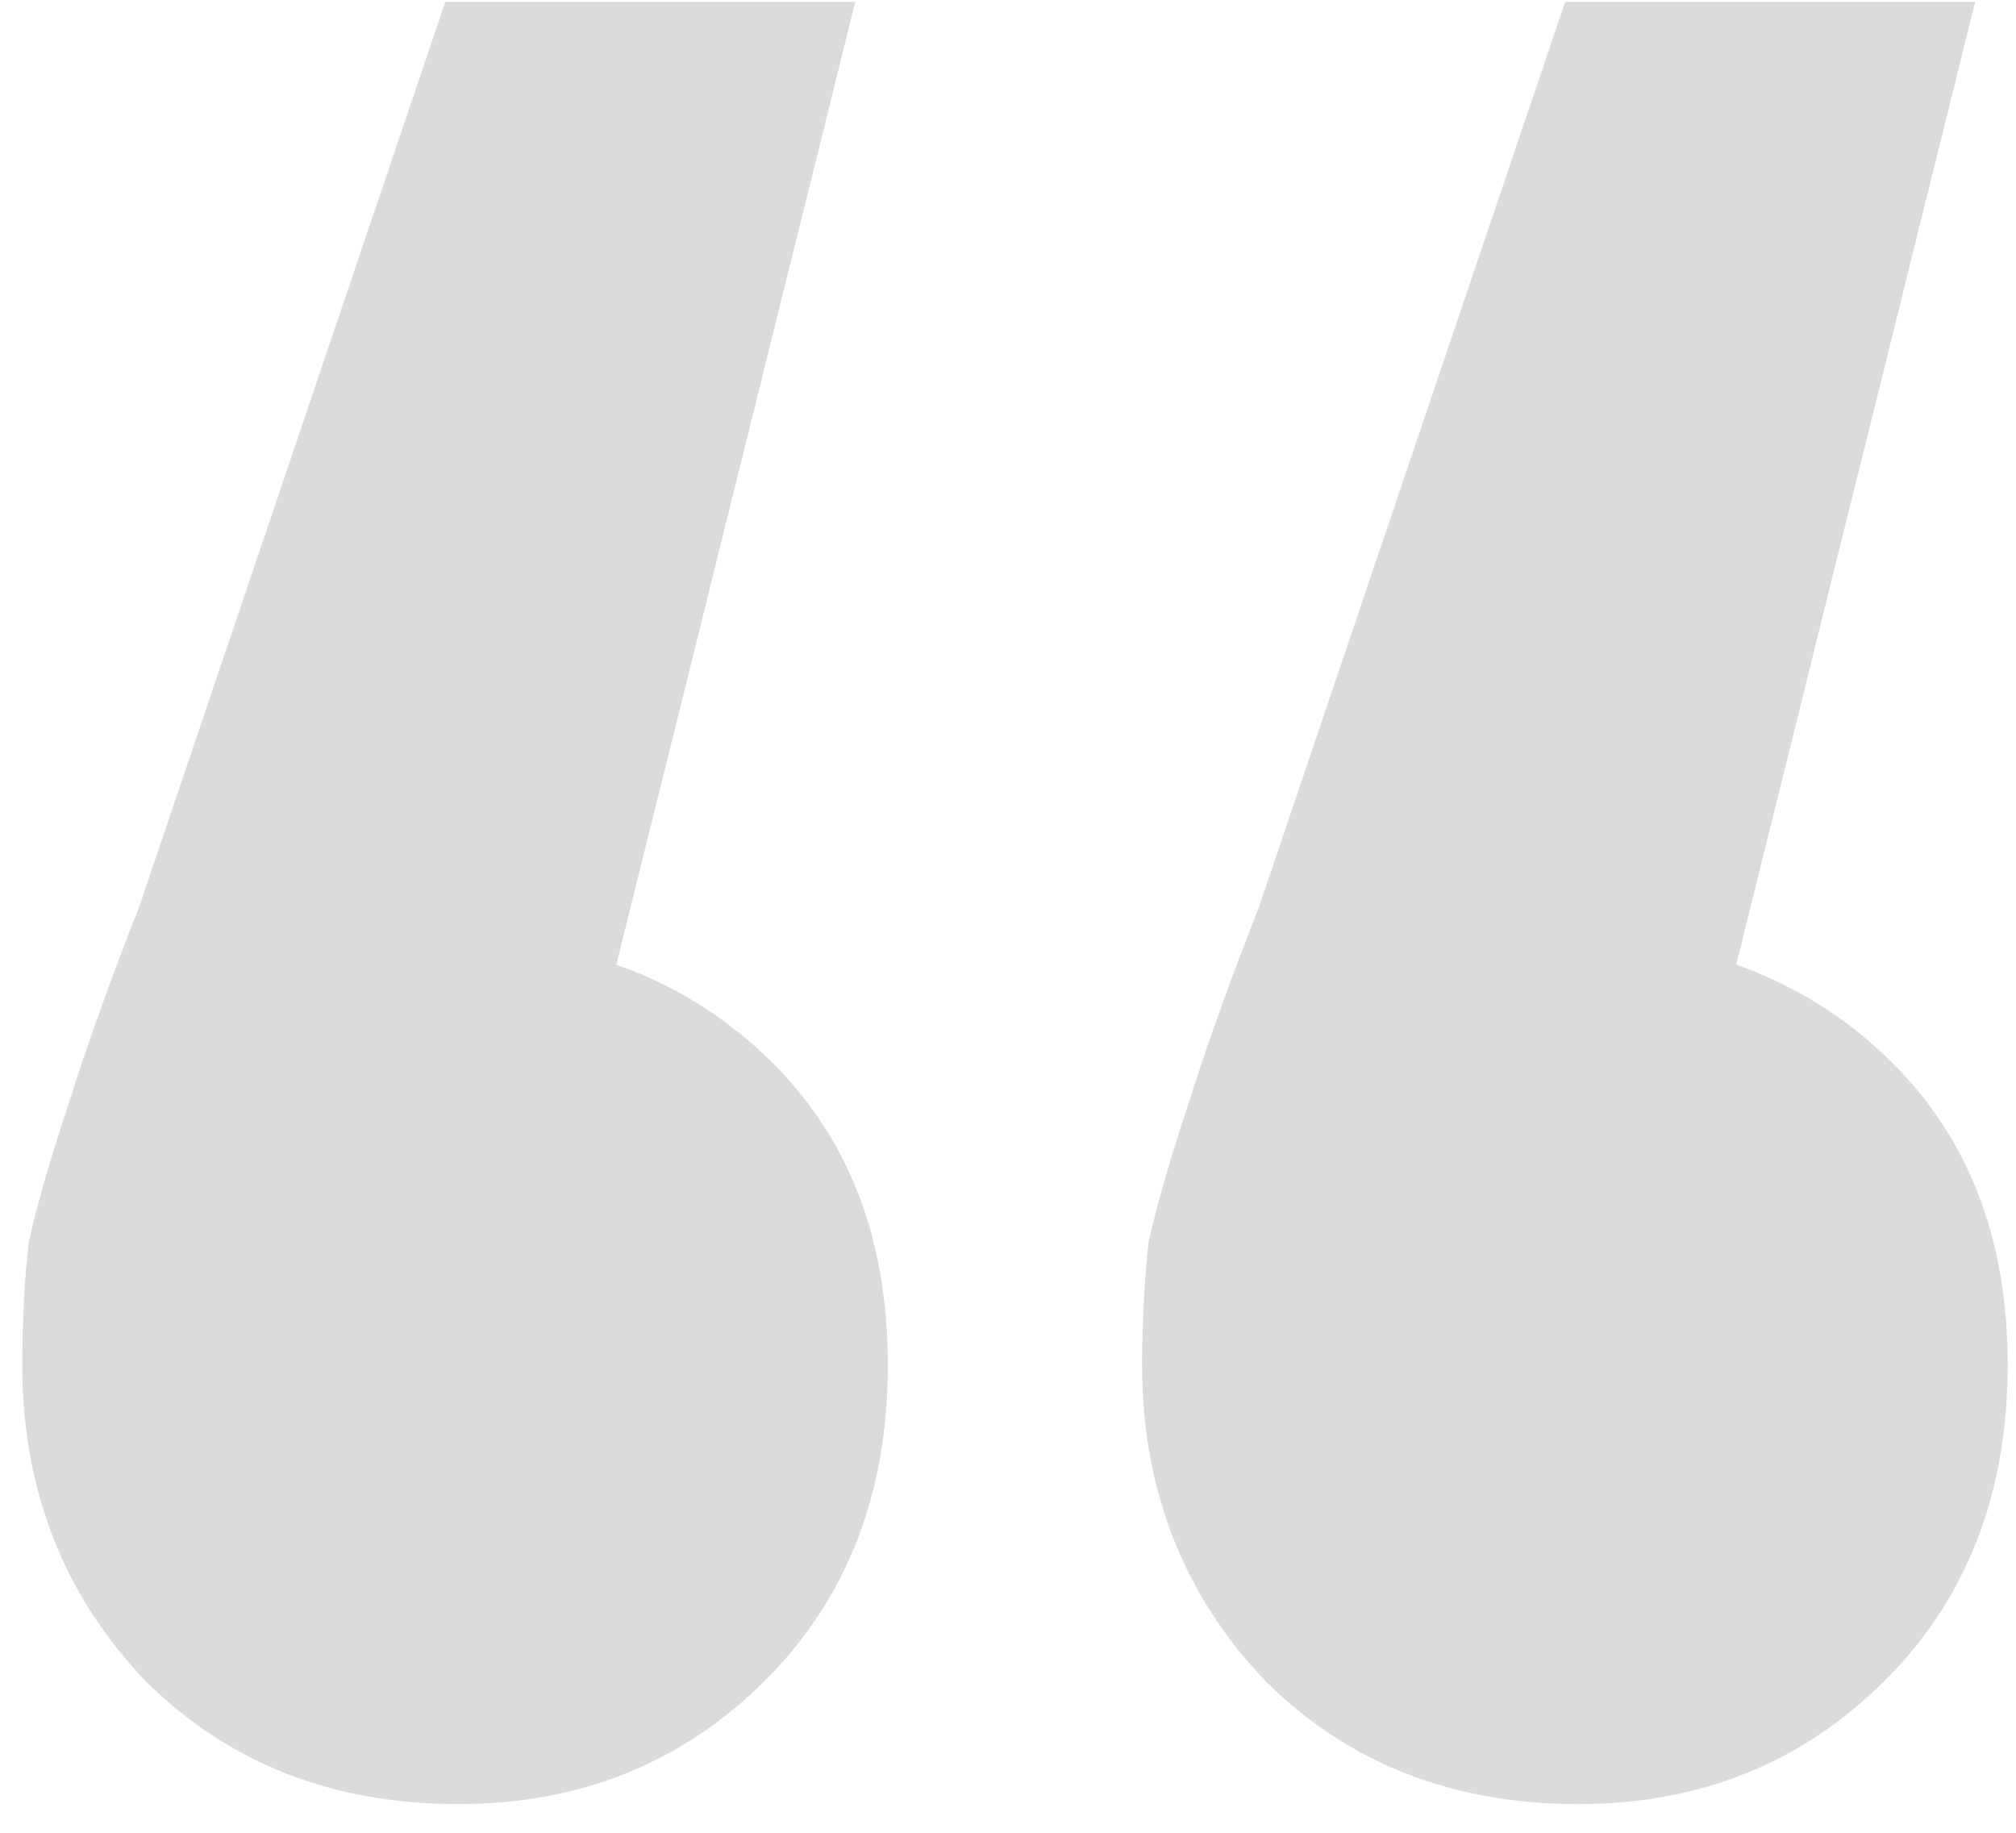 <svg width="66" height="60" viewBox="0 0 66 60" fill="none" xmlns="http://www.w3.org/2000/svg">
<path d="M28.001 0.061L17.348 42.989L14.791 30.724C18.91 30.724 22.319 31.992 25.018 34.53C27.717 37.068 29.066 40.451 29.066 44.681C29.066 48.91 27.717 52.364 25.018 55.043C22.319 57.721 18.981 59.061 15.004 59.061C10.885 59.061 7.476 57.721 4.777 55.043C2.078 52.223 0.729 48.769 0.729 44.681C0.729 43.271 0.8 41.931 0.942 40.663C1.226 39.394 1.652 37.914 2.22 36.222C2.788 34.389 3.569 32.204 4.564 29.666L14.578 0.061H28.001ZM64.663 0.061L54.01 42.989L51.453 30.724C55.572 30.724 58.981 31.992 61.68 34.53C64.379 37.068 65.728 40.451 65.728 44.681C65.728 48.91 64.379 52.364 61.68 55.043C58.981 57.721 55.643 59.061 51.666 59.061C47.547 59.061 44.138 57.721 41.439 55.043C38.74 52.223 37.391 48.769 37.391 44.681C37.391 43.271 37.462 41.931 37.604 40.663C37.888 39.394 38.314 37.914 38.882 36.222C39.45 34.389 40.231 32.204 41.226 29.666L51.24 0.061H64.663Z" fill="#DBDBDB"/>
</svg>
